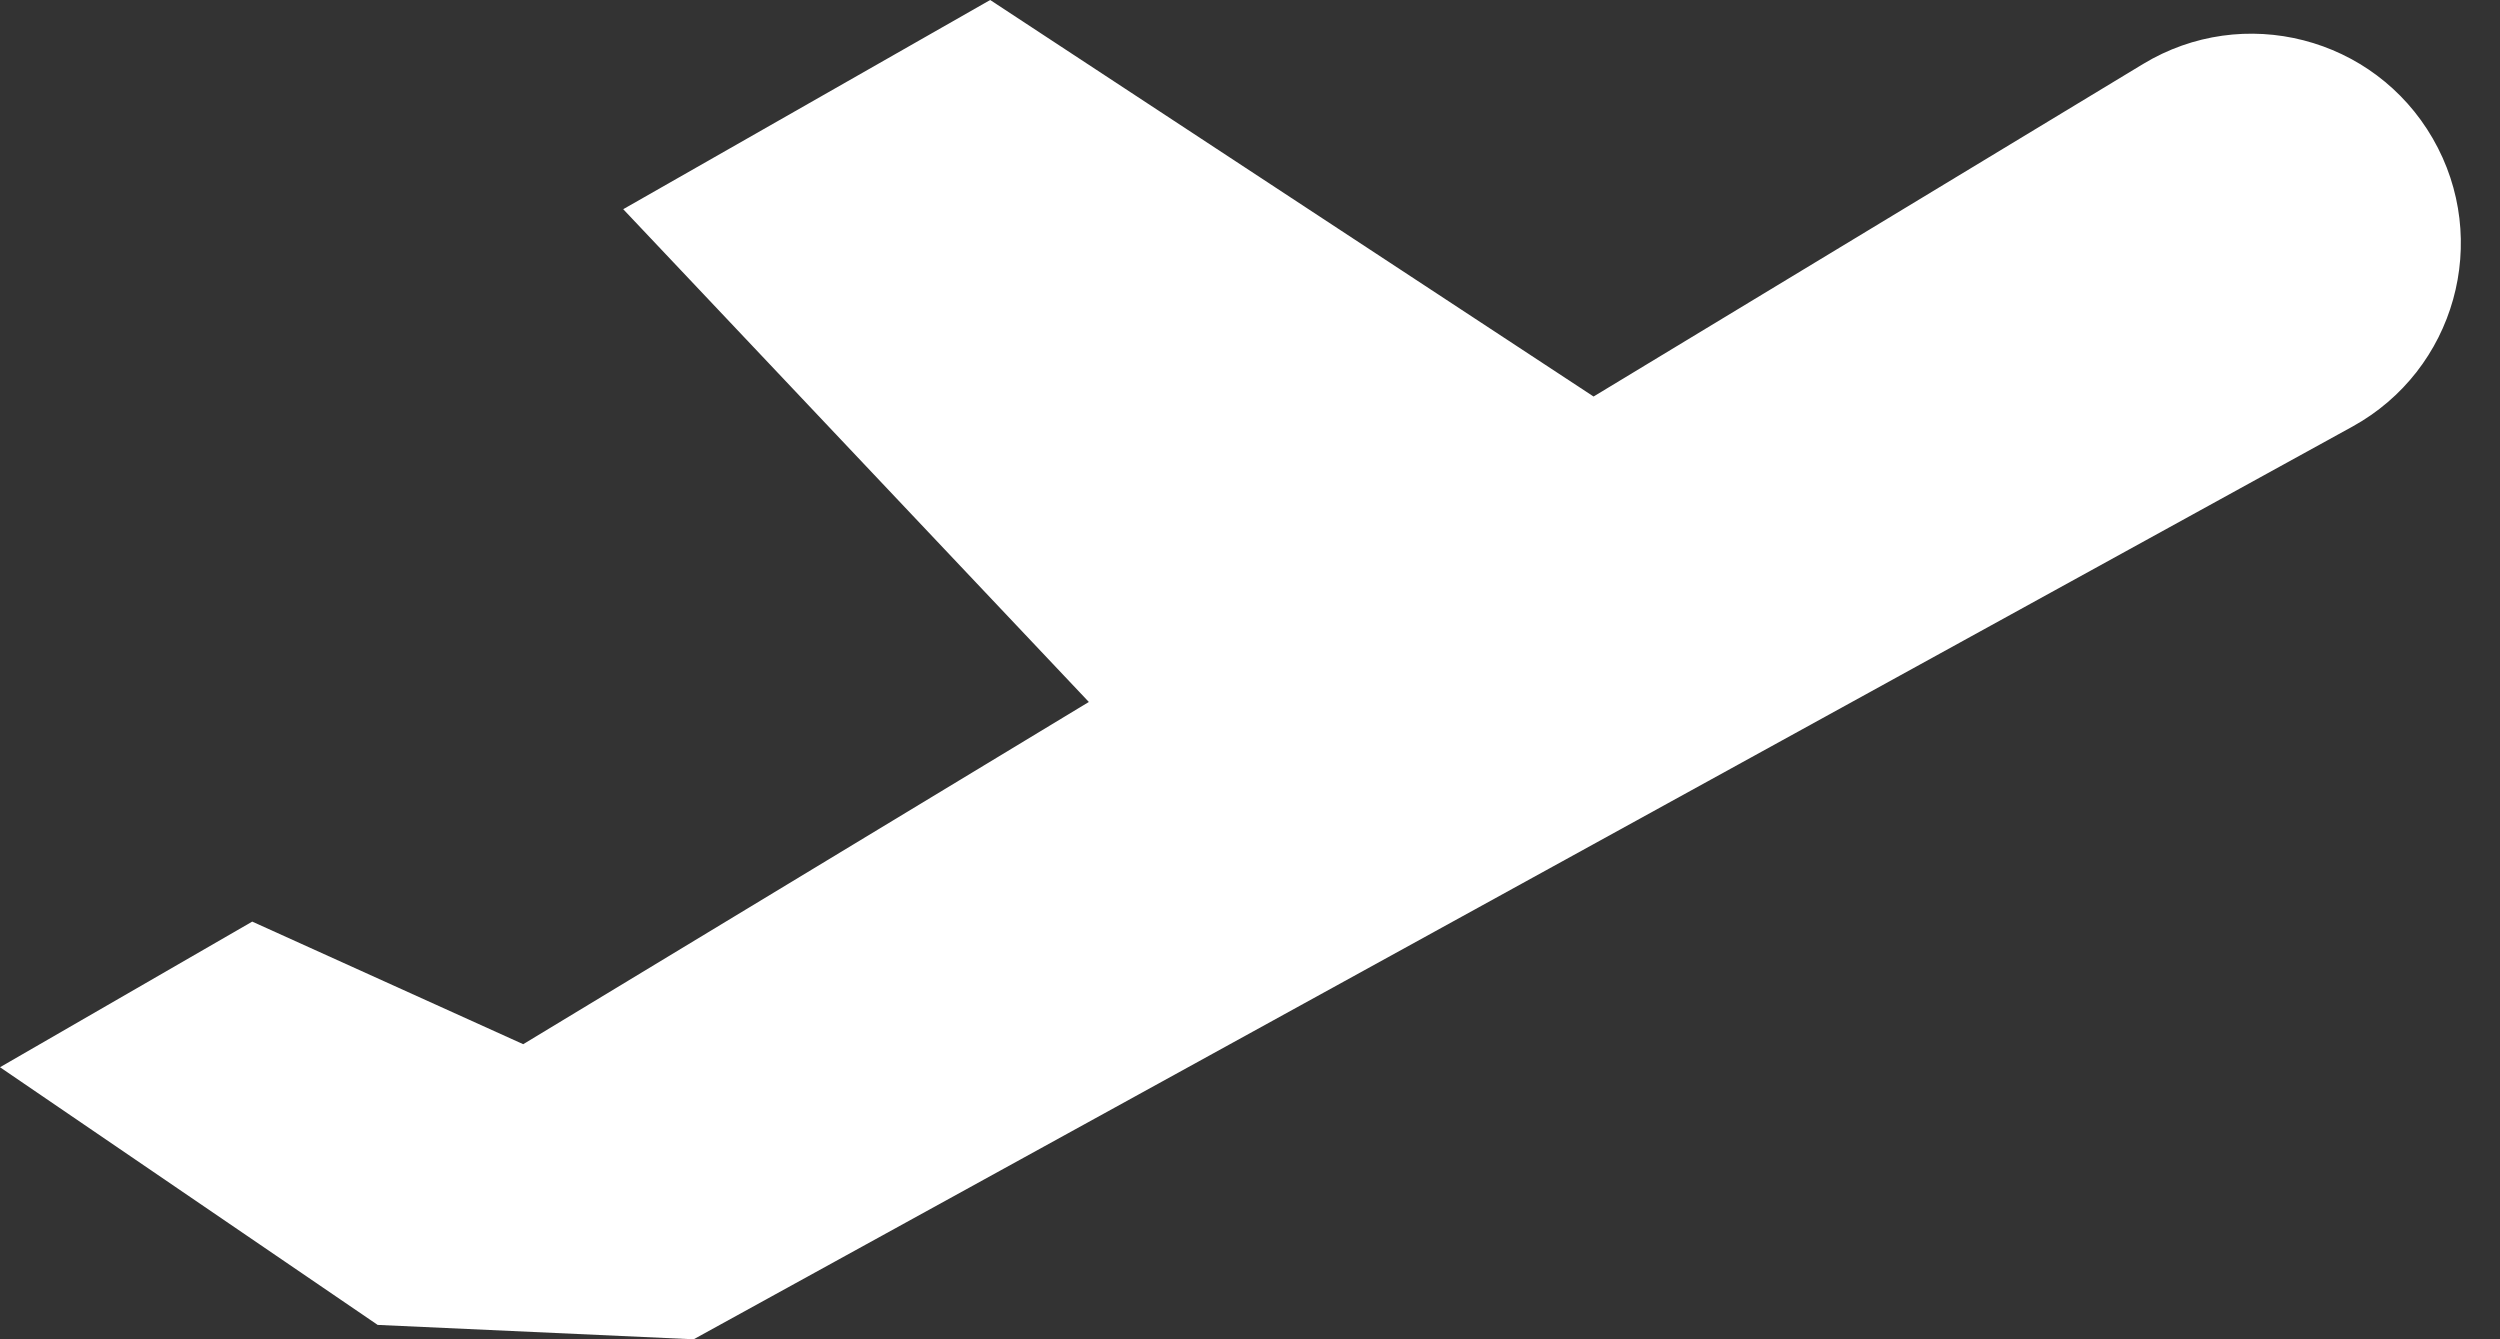 <svg width="28" height="15" viewBox="0 0 28 15" fill="none" xmlns="http://www.w3.org/2000/svg">
<rect x="0" y="0" width="28" height="15" fill="#333333" stroke="none"/>
<path d="M27.247 1.551C26.59 0.412 25.126 0.036 24.002 0.717L17.848 4.441L11.09 0L6.98 2.343L12.195 7.862L5.86 11.695L2.825 10.322L0 11.953L4.23 14.839L7.769 15L26.347 4.778C27.498 4.144 27.904 2.689 27.247 1.551Z" fill="white"/>
</svg>
